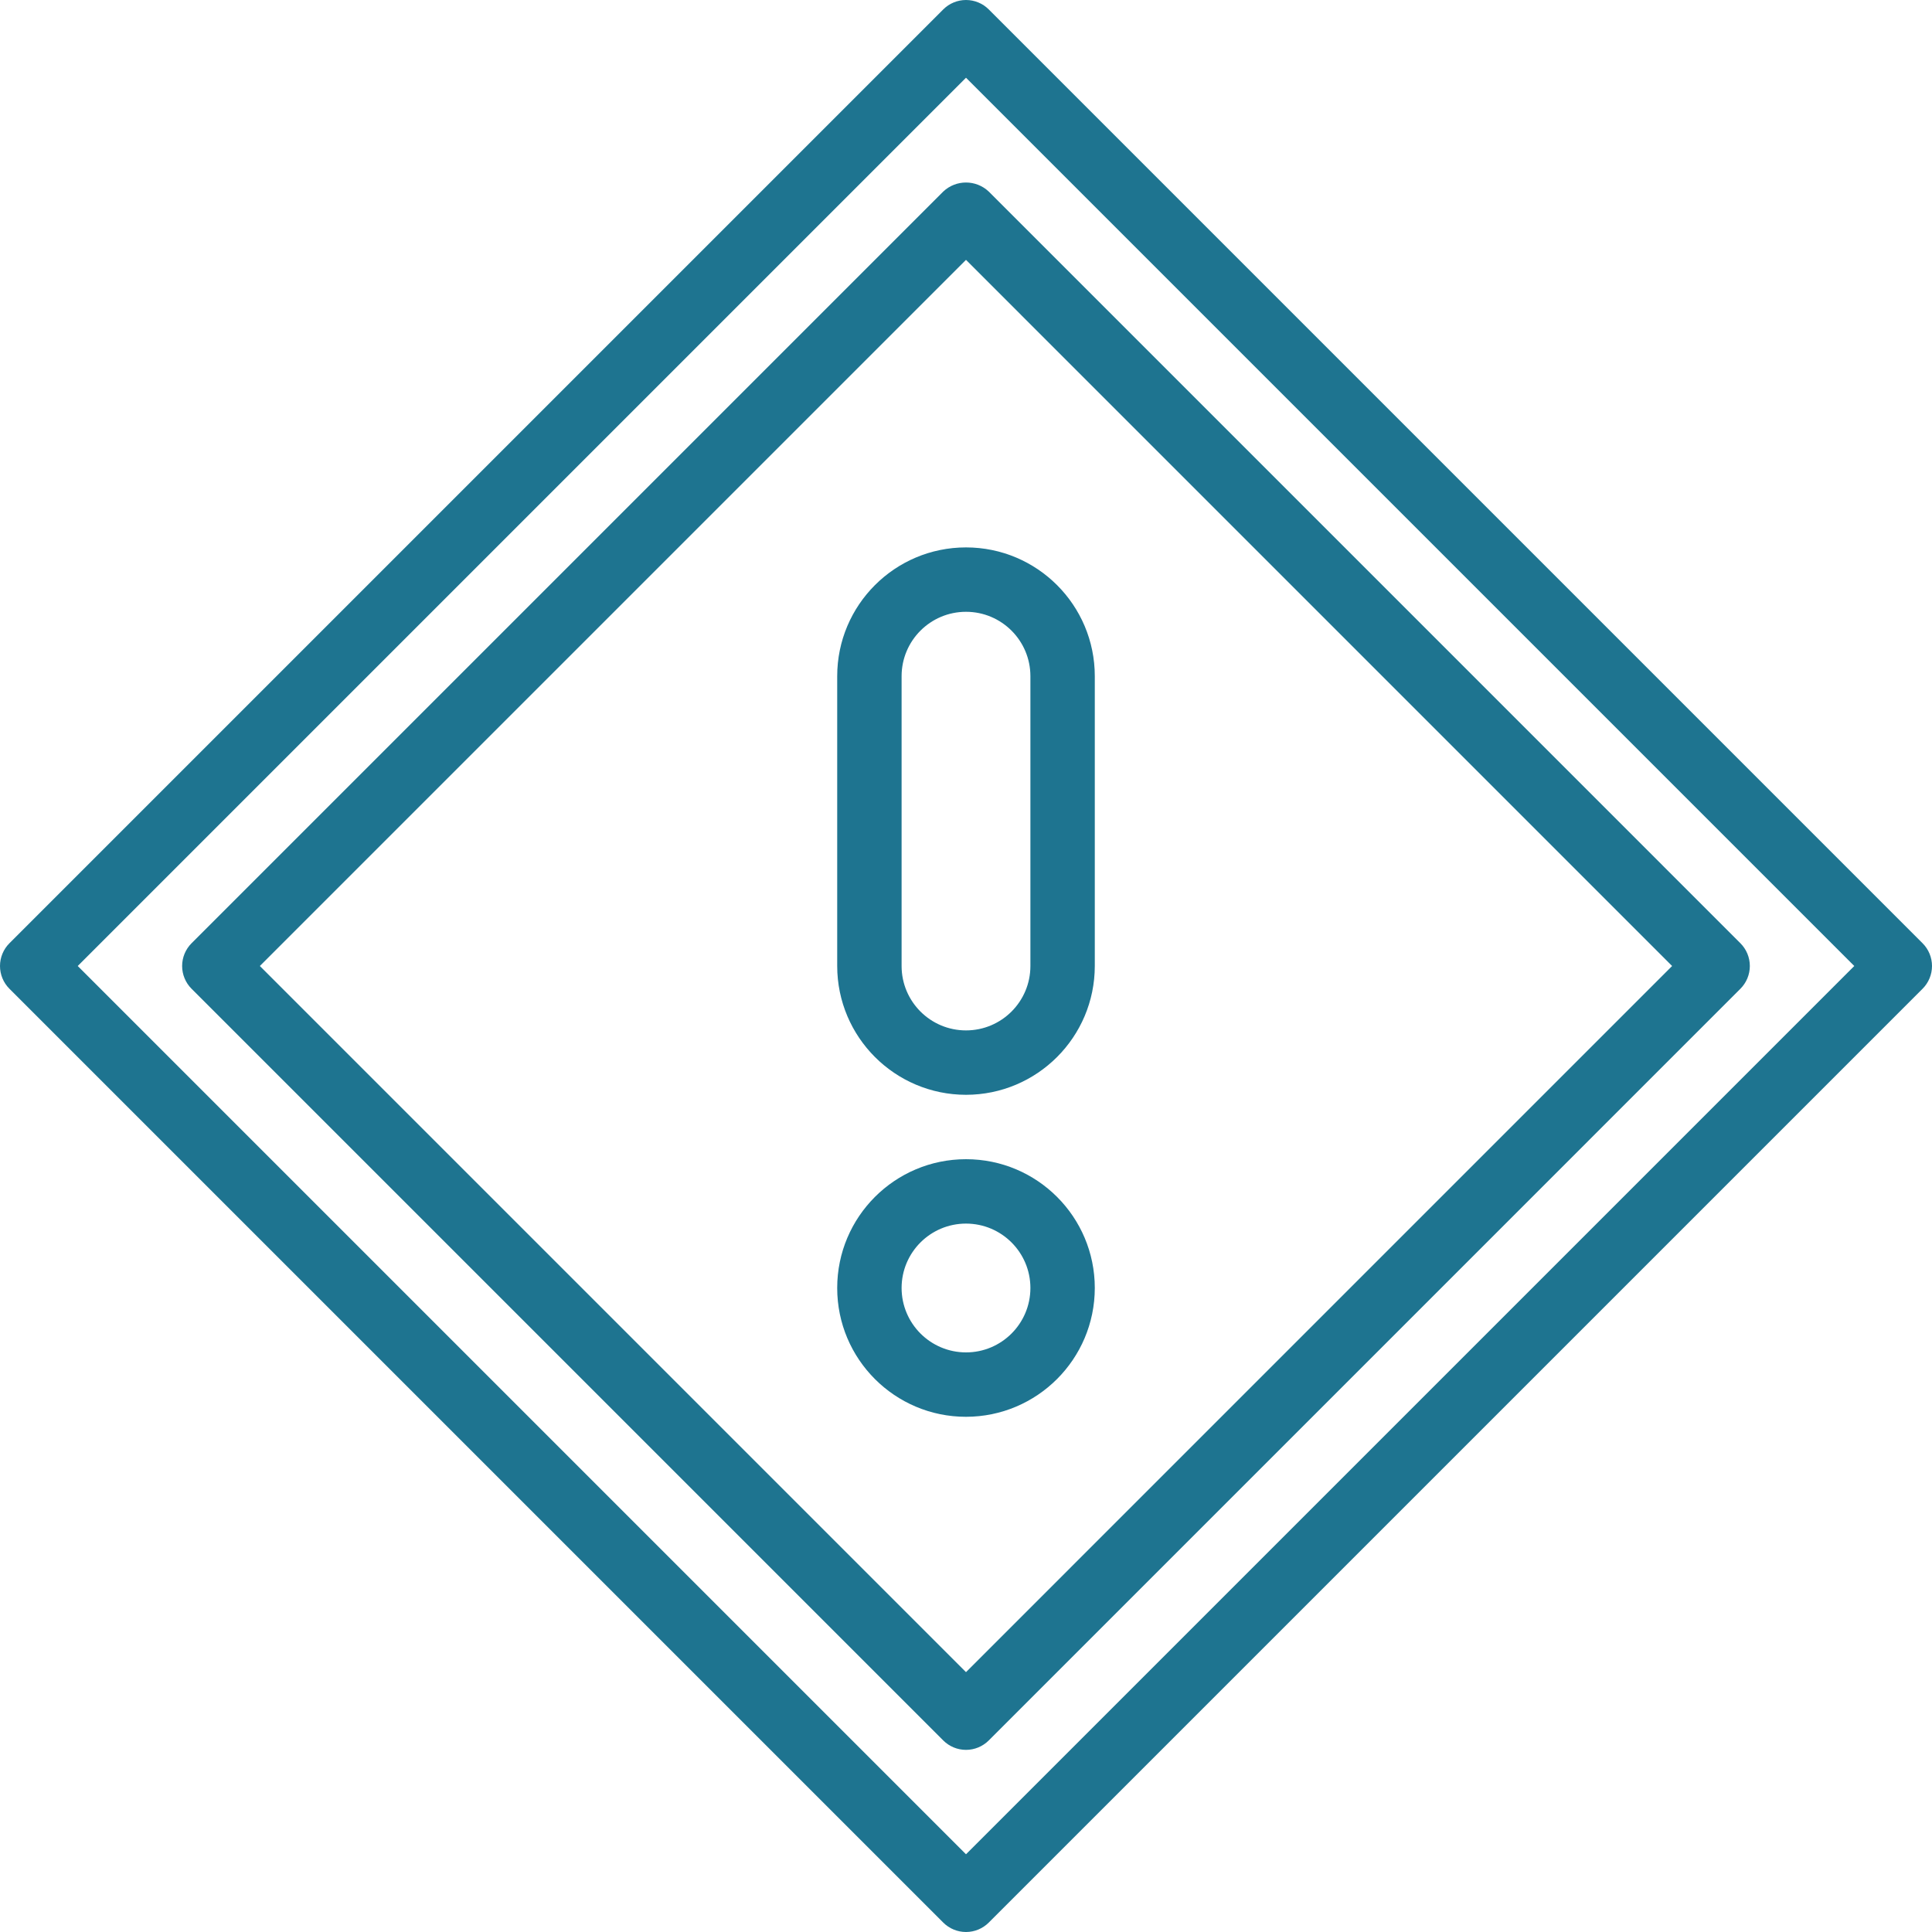 <?xml version="1.0" encoding="iso-8859-1"?>
<!-- Generator: Adobe Illustrator 19.0.0, SVG Export Plug-In . SVG Version: 6.00 Build 0)  -->
<svg xmlns="http://www.w3.org/2000/svg" xmlns:xlink="http://www.w3.org/1999/xlink" version="1.1" id="Capa_1" x="0px" y="0px" viewBox="0 0 512 512" style="enable-background:new 0 0 512 512;" xml:space="preserve" width="512px" height="512px">
<g>
	<g>
		<g>
			<path d="M256,290.134c18.844-0.019,34.115-15.29,34.133-34.133v-76.8c0-18.851-15.282-34.133-34.133-34.133     c-18.851,0-34.133,15.282-34.133,34.133V256C221.885,274.844,237.156,290.115,256,290.134z M238.933,179.2     c0-9.426,7.641-17.067,17.067-17.067c9.426,0,17.067,7.641,17.067,17.067V256c0,9.426-7.641,17.067-17.067,17.067     c-9.426,0-17.067-7.641-17.067-17.067V179.2z" fill="#1E7490"/>
			<path d="M256,307.2c-18.851,0-34.133,15.282-34.133,34.133c0,18.851,15.282,34.133,34.133,34.133     c18.844-0.019,34.115-15.29,34.133-34.133C290.133,322.482,274.851,307.2,256,307.2z M256,358.4     c-9.421-0.012-17.054-7.646-17.067-17.067c0-9.426,7.641-17.067,17.067-17.067c9.426,0,17.067,7.641,17.067,17.067     C273.066,350.759,265.425,358.4,256,358.4z" fill="#1E7490"/>
			<path d="M509.5,249.967L262.033,2.5c-1.6-1.601-3.77-2.5-6.033-2.5c-2.263,0-4.433,0.899-6.033,2.5L2.5,249.967     c-1.601,1.6-2.5,3.77-2.5,6.033c0,2.263,0.899,4.433,2.5,6.033L249.967,509.5c1.6,1.601,3.77,2.5,6.033,2.5     c2.263,0,4.433-0.899,6.033-2.5L509.5,262.033c1.601-1.6,2.5-3.77,2.5-6.033C512,253.737,511.101,251.567,509.5,249.967z      M256,491.4L20.6,256L256,20.6L491.4,256L256,491.4z" fill="#1E7490"/>
			<path d="M249.966,50.767l-199.2,199.2c-1.601,1.6-2.5,3.77-2.5,6.033c0,2.263,0.899,4.434,2.5,6.033l199.2,199.2     c1.6,1.601,3.77,2.5,6.033,2.5c2.263,0,4.434-0.899,6.033-2.5h0l199.192-199.2c1.601-1.6,2.5-3.77,2.5-6.033     c0-2.263-0.899-4.433-2.5-6.033l-199.192-199.2C258.647,47.567,253.352,47.567,249.966,50.767z M443.125,256L256,443.134     L68.866,256L256,68.867L443.125,256z" fill="#1E7490"/>
		</g>
	</g>
</g>
<g>
</g>
<g>
</g>
<g>
</g>
<g>
</g>
<g>
</g>
<g>
</g>
<g>
</g>
<g>
</g>
<g>
</g>
<g>
</g>
<g>
</g>
<g>
</g>
<g>
</g>
<g>
</g>
<g>
</g>
</svg>
